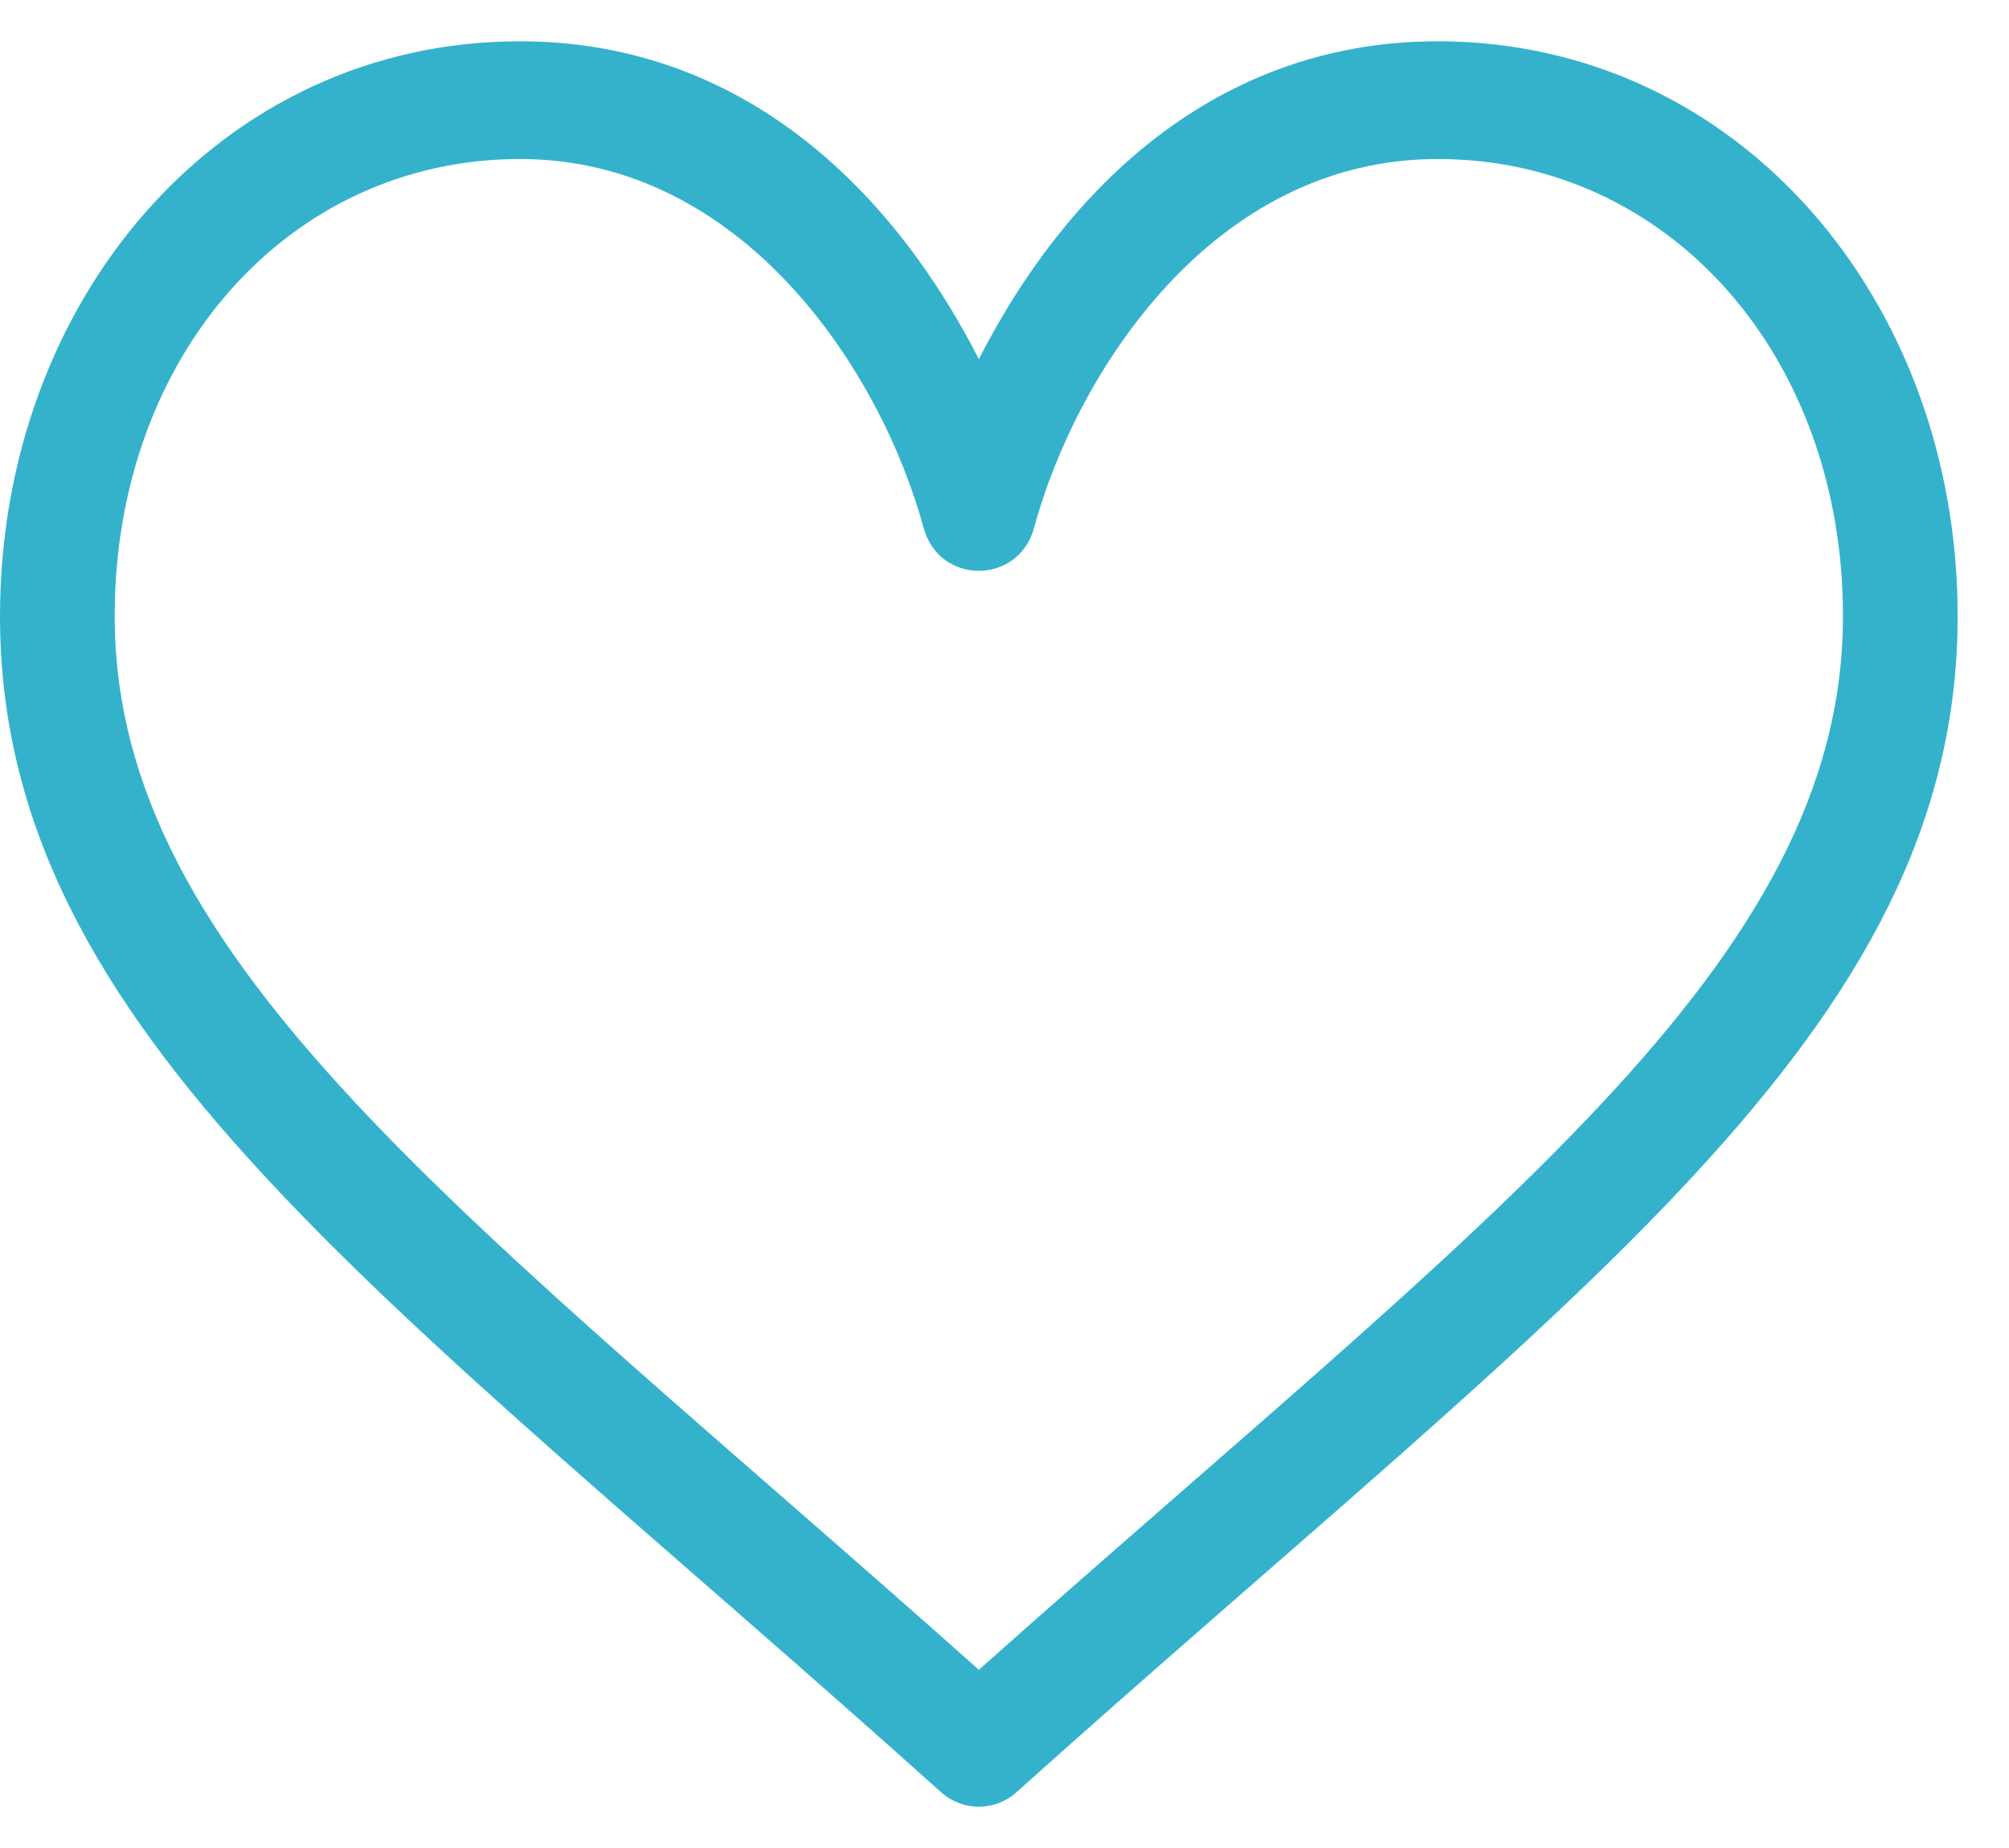 <svg width="25" height="23" viewBox="0 0 25 23" fill="none" xmlns="http://www.w3.org/2000/svg">
<path d="M17.89 0.514C15.295 0.514 13.369 2.149 12.181 4.469C10.992 2.149 9.066 0.514 6.471 0.514C2.731 0.514 0 3.737 0 7.668C0 12.866 4.833 16.129 11.71 22.305C11.98 22.547 12.381 22.547 12.65 22.305C19.522 16.135 24.361 12.867 24.361 7.668C24.361 3.736 21.63 0.514 17.89 0.514ZM12.181 20.782C5.847 15.136 1.427 11.999 1.427 7.668C1.427 4.424 3.596 1.979 6.471 1.979C9.243 1.979 10.96 4.613 11.493 6.568C11.685 7.282 12.674 7.285 12.868 6.568C13.394 4.639 15.091 1.979 17.89 1.979C20.765 1.979 22.934 4.424 22.934 7.668C22.934 12.002 18.507 15.143 12.181 20.782Z" fill="#34B2CC"/>
</svg>
